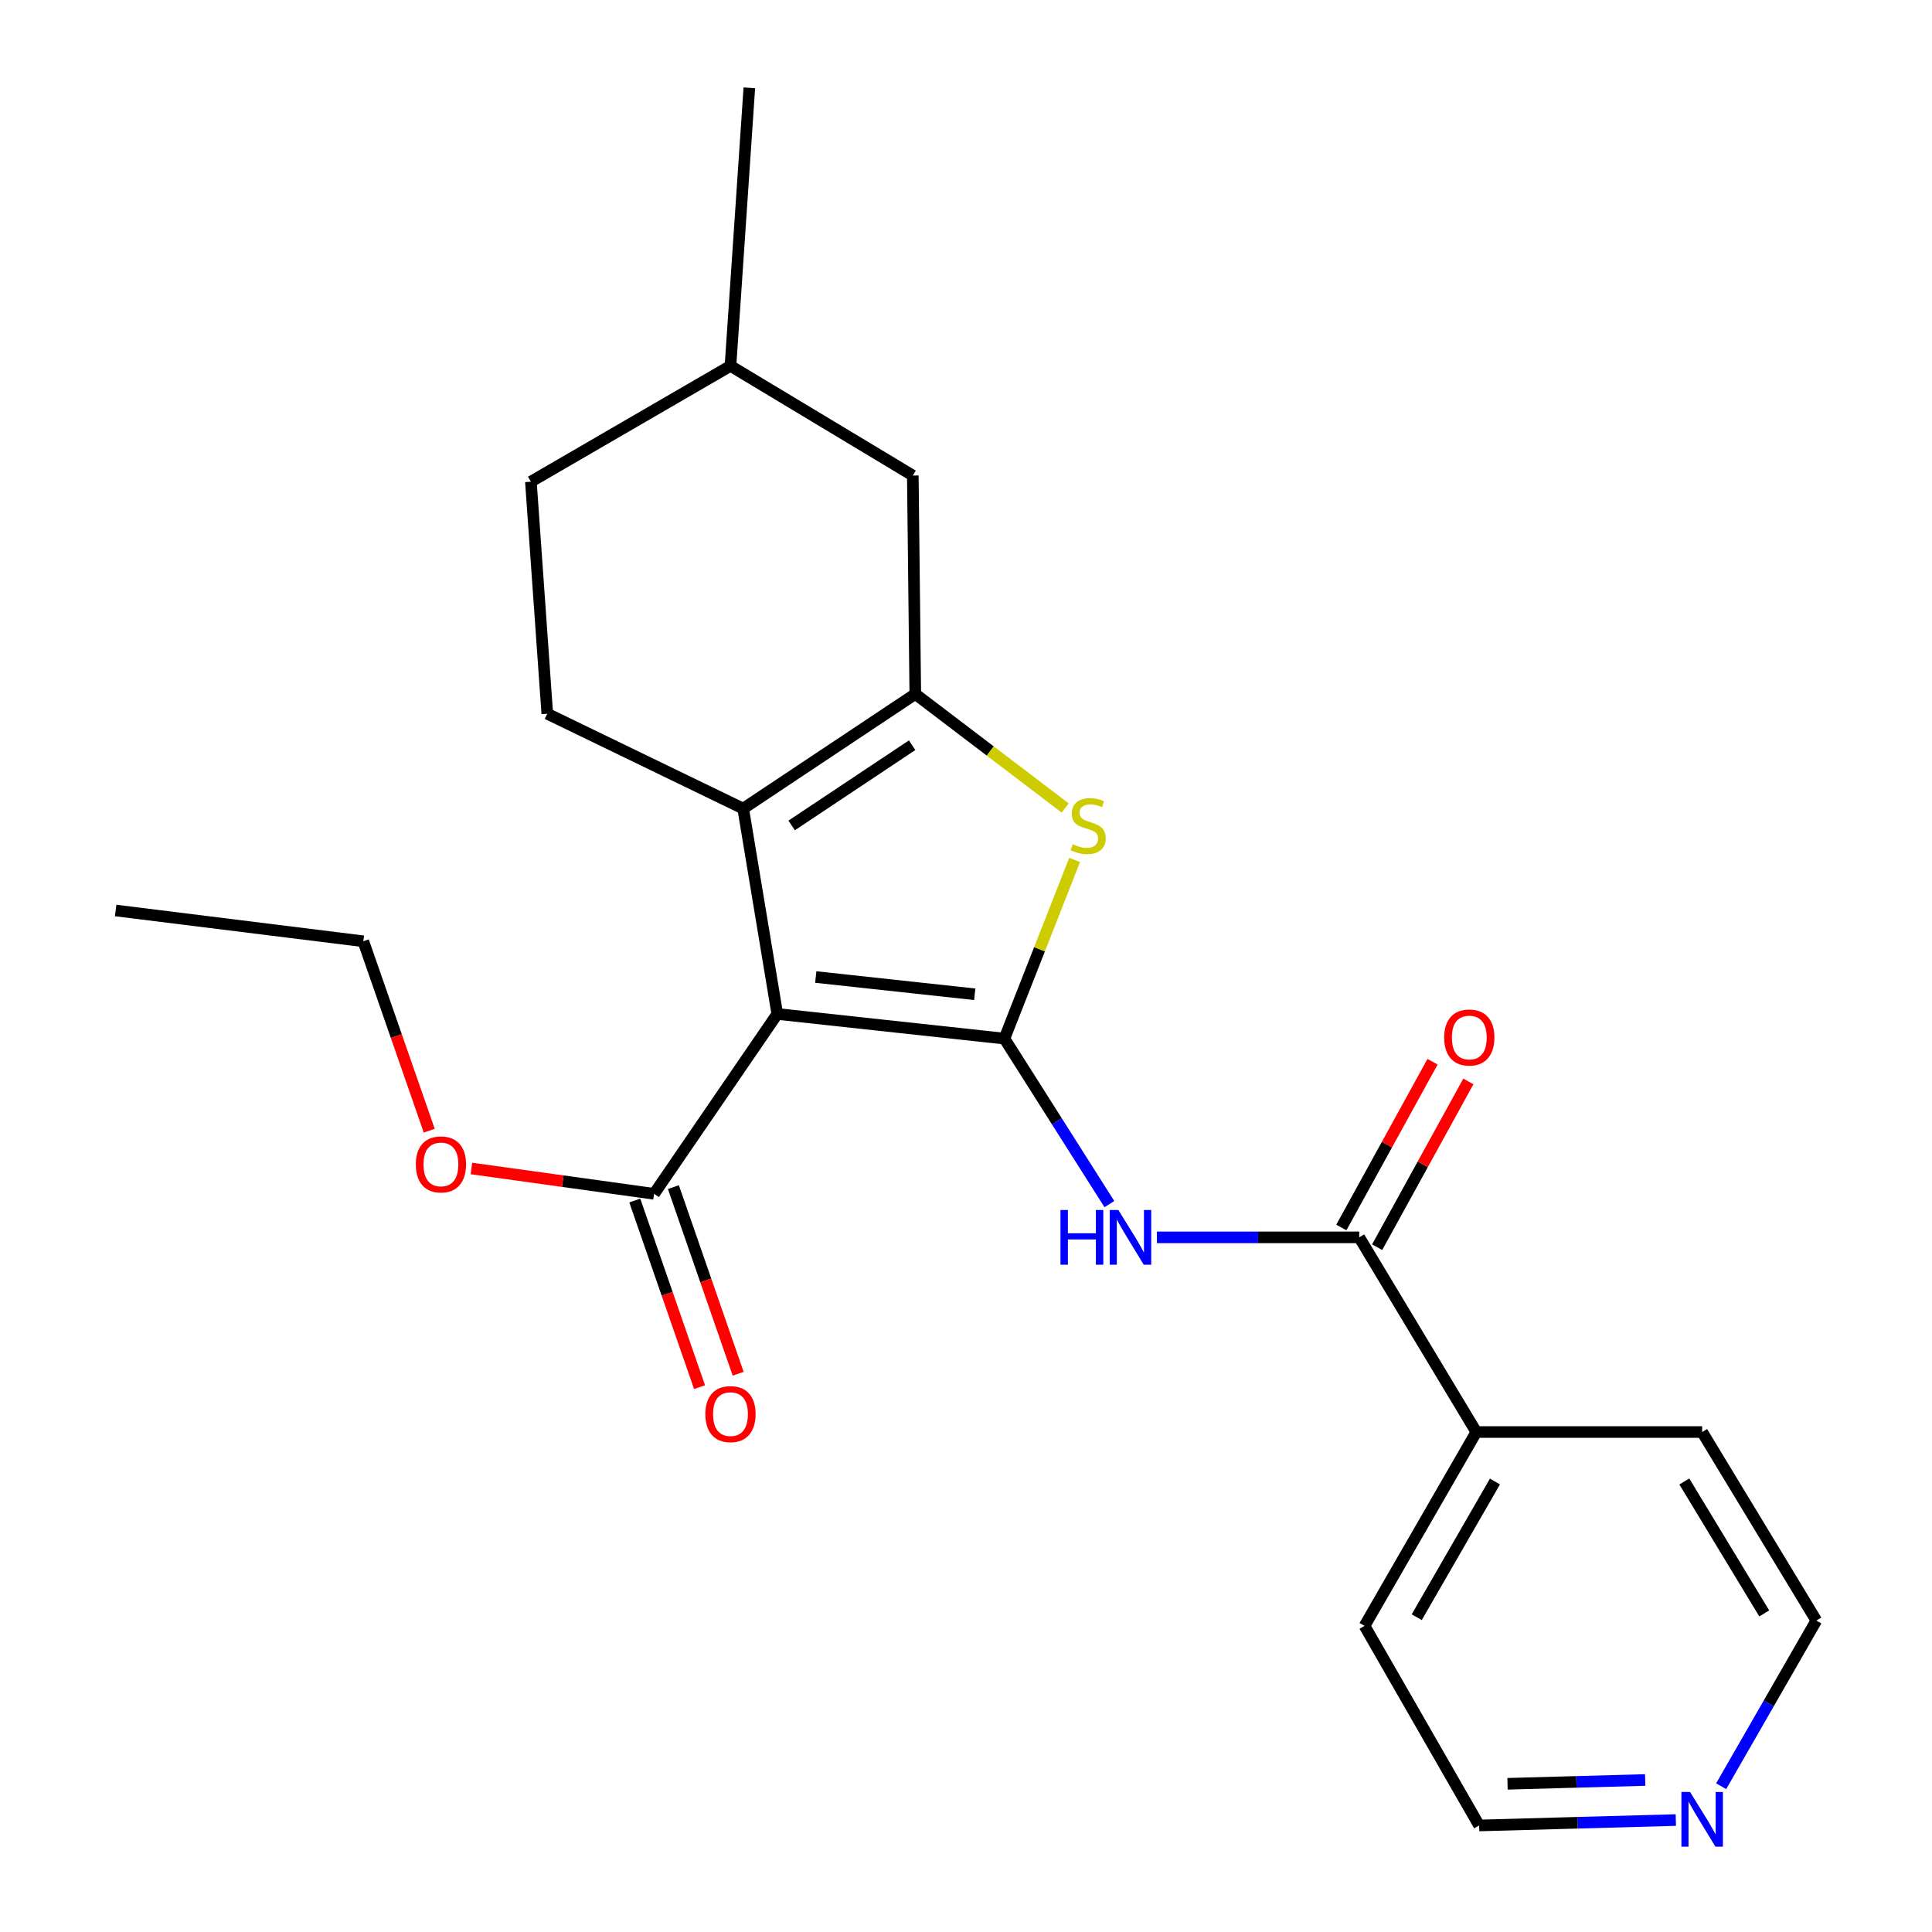 <?xml version='1.0' encoding='iso-8859-1'?>
<svg version='1.1' baseProfile='full'
              xmlns='http://www.w3.org/2000/svg'
                      xmlns:rdkit='http://www.rdkit.org/xml'
                      xmlns:xlink='http://www.w3.org/1999/xlink'
                  xml:space='preserve'
width='1000px' height='1000px' viewBox='0 0 1000 1000'>
<!-- END OF HEADER -->
<rect style='opacity:1.0;fill:#FFFFFF;stroke:none' width='1000' height='1000' x='0' y='0'> </rect>
<path class='bond-0' d='M 519.877,537.579 L 402.32,524.826' style='fill:none;fill-rule:evenodd;stroke:#000000;stroke-width:6px;stroke-linecap:butt;stroke-linejoin:miter;stroke-opacity:1' />
<path class='bond-0' d='M 504.525,514.632 L 422.236,505.704' style='fill:none;fill-rule:evenodd;stroke:#000000;stroke-width:6px;stroke-linecap:butt;stroke-linejoin:miter;stroke-opacity:1' />
<path class='bond-3' d='M 519.877,537.579 L 538.051,491.337' style='fill:none;fill-rule:evenodd;stroke:#000000;stroke-width:6px;stroke-linecap:butt;stroke-linejoin:miter;stroke-opacity:1' />
<path class='bond-3' d='M 538.051,491.337 L 556.226,445.095' style='fill:none;fill-rule:evenodd;stroke:#CCCC00;stroke-width:6px;stroke-linecap:butt;stroke-linejoin:miter;stroke-opacity:1' />
<path class='bond-4' d='M 519.877,537.579 L 547.045,580.414' style='fill:none;fill-rule:evenodd;stroke:#000000;stroke-width:6px;stroke-linecap:butt;stroke-linejoin:miter;stroke-opacity:1' />
<path class='bond-4' d='M 547.045,580.414 L 574.213,623.249' style='fill:none;fill-rule:evenodd;stroke:#0000FF;stroke-width:6px;stroke-linecap:butt;stroke-linejoin:miter;stroke-opacity:1' />
<path class='bond-1' d='M 402.32,524.826 L 384.677,418.53' style='fill:none;fill-rule:evenodd;stroke:#000000;stroke-width:6px;stroke-linecap:butt;stroke-linejoin:miter;stroke-opacity:1' />
<path class='bond-6' d='M 402.32,524.826 L 338.552,617.921' style='fill:none;fill-rule:evenodd;stroke:#000000;stroke-width:6px;stroke-linecap:butt;stroke-linejoin:miter;stroke-opacity:1' />
<path class='bond-7' d='M 384.677,418.53 L 283.271,369.42' style='fill:none;fill-rule:evenodd;stroke:#000000;stroke-width:6px;stroke-linecap:butt;stroke-linejoin:miter;stroke-opacity:1' />
<path class='bond-23' d='M 384.677,418.53 L 473.752,359.217' style='fill:none;fill-rule:evenodd;stroke:#000000;stroke-width:6px;stroke-linecap:butt;stroke-linejoin:miter;stroke-opacity:1' />
<path class='bond-23' d='M 409.765,427.244 L 472.118,385.725' style='fill:none;fill-rule:evenodd;stroke:#000000;stroke-width:6px;stroke-linecap:butt;stroke-linejoin:miter;stroke-opacity:1' />
<path class='bond-2' d='M 473.752,359.217 L 512.551,388.714' style='fill:none;fill-rule:evenodd;stroke:#000000;stroke-width:6px;stroke-linecap:butt;stroke-linejoin:miter;stroke-opacity:1' />
<path class='bond-2' d='M 512.551,388.714 L 551.349,418.212' style='fill:none;fill-rule:evenodd;stroke:#CCCC00;stroke-width:6px;stroke-linecap:butt;stroke-linejoin:miter;stroke-opacity:1' />
<path class='bond-8' d='M 473.752,359.217 L 472.471,246.139' style='fill:none;fill-rule:evenodd;stroke:#000000;stroke-width:6px;stroke-linecap:butt;stroke-linejoin:miter;stroke-opacity:1' />
<path class='bond-5' d='M 598.826,640.454 L 651.183,640.454' style='fill:none;fill-rule:evenodd;stroke:#0000FF;stroke-width:6px;stroke-linecap:butt;stroke-linejoin:miter;stroke-opacity:1' />
<path class='bond-5' d='M 651.183,640.454 L 703.541,640.454' style='fill:none;fill-rule:evenodd;stroke:#000000;stroke-width:6px;stroke-linecap:butt;stroke-linejoin:miter;stroke-opacity:1' />
<path class='bond-9' d='M 712.809,645.554 L 736.417,602.651' style='fill:none;fill-rule:evenodd;stroke:#000000;stroke-width:6px;stroke-linecap:butt;stroke-linejoin:miter;stroke-opacity:1' />
<path class='bond-9' d='M 736.417,602.651 L 760.024,559.747' style='fill:none;fill-rule:evenodd;stroke:#FF0000;stroke-width:6px;stroke-linecap:butt;stroke-linejoin:miter;stroke-opacity:1' />
<path class='bond-9' d='M 694.272,635.354 L 717.88,592.451' style='fill:none;fill-rule:evenodd;stroke:#000000;stroke-width:6px;stroke-linecap:butt;stroke-linejoin:miter;stroke-opacity:1' />
<path class='bond-9' d='M 717.88,592.451 L 741.487,549.547' style='fill:none;fill-rule:evenodd;stroke:#FF0000;stroke-width:6px;stroke-linecap:butt;stroke-linejoin:miter;stroke-opacity:1' />
<path class='bond-10' d='M 703.541,640.454 L 764.135,741.214' style='fill:none;fill-rule:evenodd;stroke:#000000;stroke-width:6px;stroke-linecap:butt;stroke-linejoin:miter;stroke-opacity:1' />
<path class='bond-11' d='M 328.558,621.39 L 345.321,669.69' style='fill:none;fill-rule:evenodd;stroke:#000000;stroke-width:6px;stroke-linecap:butt;stroke-linejoin:miter;stroke-opacity:1' />
<path class='bond-11' d='M 345.321,669.69 L 362.084,717.991' style='fill:none;fill-rule:evenodd;stroke:#FF0000;stroke-width:6px;stroke-linecap:butt;stroke-linejoin:miter;stroke-opacity:1' />
<path class='bond-11' d='M 348.547,614.453 L 365.309,662.753' style='fill:none;fill-rule:evenodd;stroke:#000000;stroke-width:6px;stroke-linecap:butt;stroke-linejoin:miter;stroke-opacity:1' />
<path class='bond-11' d='M 365.309,662.753 L 382.072,711.054' style='fill:none;fill-rule:evenodd;stroke:#FF0000;stroke-width:6px;stroke-linecap:butt;stroke-linejoin:miter;stroke-opacity:1' />
<path class='bond-13' d='M 338.552,617.921 L 291.281,611.364' style='fill:none;fill-rule:evenodd;stroke:#000000;stroke-width:6px;stroke-linecap:butt;stroke-linejoin:miter;stroke-opacity:1' />
<path class='bond-13' d='M 291.281,611.364 L 244.009,604.806' style='fill:none;fill-rule:evenodd;stroke:#FF0000;stroke-width:6px;stroke-linecap:butt;stroke-linejoin:miter;stroke-opacity:1' />
<path class='bond-14' d='M 283.271,369.42 L 274.784,249.324' style='fill:none;fill-rule:evenodd;stroke:#000000;stroke-width:6px;stroke-linecap:butt;stroke-linejoin:miter;stroke-opacity:1' />
<path class='bond-15' d='M 472.471,246.139 L 378.094,189.376' style='fill:none;fill-rule:evenodd;stroke:#000000;stroke-width:6px;stroke-linecap:butt;stroke-linejoin:miter;stroke-opacity:1' />
<path class='bond-18' d='M 764.135,741.214 L 881.033,741.214' style='fill:none;fill-rule:evenodd;stroke:#000000;stroke-width:6px;stroke-linecap:butt;stroke-linejoin:miter;stroke-opacity:1' />
<path class='bond-19' d='M 764.135,741.214 L 706.291,841.55' style='fill:none;fill-rule:evenodd;stroke:#000000;stroke-width:6px;stroke-linecap:butt;stroke-linejoin:miter;stroke-opacity:1' />
<path class='bond-19' d='M 773.788,766.832 L 733.298,837.067' style='fill:none;fill-rule:evenodd;stroke:#000000;stroke-width:6px;stroke-linecap:butt;stroke-linejoin:miter;stroke-opacity:1' />
<path class='bond-12' d='M 867.406,942.051 L 816.505,943.455' style='fill:none;fill-rule:evenodd;stroke:#0000FF;stroke-width:6px;stroke-linecap:butt;stroke-linejoin:miter;stroke-opacity:1' />
<path class='bond-12' d='M 816.505,943.455 L 765.604,944.86' style='fill:none;fill-rule:evenodd;stroke:#000000;stroke-width:6px;stroke-linecap:butt;stroke-linejoin:miter;stroke-opacity:1' />
<path class='bond-12' d='M 851.552,921.322 L 815.922,922.305' style='fill:none;fill-rule:evenodd;stroke:#0000FF;stroke-width:6px;stroke-linecap:butt;stroke-linejoin:miter;stroke-opacity:1' />
<path class='bond-12' d='M 815.922,922.305 L 780.291,923.289' style='fill:none;fill-rule:evenodd;stroke:#000000;stroke-width:6px;stroke-linecap:butt;stroke-linejoin:miter;stroke-opacity:1' />
<path class='bond-25' d='M 890.871,924.548 L 915.503,881.668' style='fill:none;fill-rule:evenodd;stroke:#0000FF;stroke-width:6px;stroke-linecap:butt;stroke-linejoin:miter;stroke-opacity:1' />
<path class='bond-25' d='M 915.503,881.668 L 940.135,838.788' style='fill:none;fill-rule:evenodd;stroke:#000000;stroke-width:6px;stroke-linecap:butt;stroke-linejoin:miter;stroke-opacity:1' />
<path class='bond-20' d='M 222.176,585.242 L 205.112,536.221' style='fill:none;fill-rule:evenodd;stroke:#FF0000;stroke-width:6px;stroke-linecap:butt;stroke-linejoin:miter;stroke-opacity:1' />
<path class='bond-20' d='M 205.112,536.221 L 188.048,487.2' style='fill:none;fill-rule:evenodd;stroke:#000000;stroke-width:6px;stroke-linecap:butt;stroke-linejoin:miter;stroke-opacity:1' />
<path class='bond-24' d='M 274.784,249.324 L 378.094,189.376' style='fill:none;fill-rule:evenodd;stroke:#000000;stroke-width:6px;stroke-linecap:butt;stroke-linejoin:miter;stroke-opacity:1' />
<path class='bond-21' d='M 378.094,189.376 L 387.851,45.455' style='fill:none;fill-rule:evenodd;stroke:#000000;stroke-width:6px;stroke-linecap:butt;stroke-linejoin:miter;stroke-opacity:1' />
<path class='bond-16' d='M 940.135,838.788 L 881.033,741.214' style='fill:none;fill-rule:evenodd;stroke:#000000;stroke-width:6px;stroke-linecap:butt;stroke-linejoin:miter;stroke-opacity:1' />
<path class='bond-16' d='M 913.172,835.113 L 871.801,766.811' style='fill:none;fill-rule:evenodd;stroke:#000000;stroke-width:6px;stroke-linecap:butt;stroke-linejoin:miter;stroke-opacity:1' />
<path class='bond-17' d='M 765.604,944.86 L 706.291,841.55' style='fill:none;fill-rule:evenodd;stroke:#000000;stroke-width:6px;stroke-linecap:butt;stroke-linejoin:miter;stroke-opacity:1' />
<path class='bond-22' d='M 188.048,487.2 L 59.865,471.272' style='fill:none;fill-rule:evenodd;stroke:#000000;stroke-width:6px;stroke-linecap:butt;stroke-linejoin:miter;stroke-opacity:1' />
<path  class='atom-4' d='M 555.239 436.972
Q 555.559 437.092, 556.879 437.652
Q 558.199 438.212, 559.639 438.572
Q 561.119 438.892, 562.559 438.892
Q 565.239 438.892, 566.799 437.612
Q 568.359 436.292, 568.359 434.012
Q 568.359 432.452, 567.559 431.492
Q 566.799 430.532, 565.599 430.012
Q 564.399 429.492, 562.399 428.892
Q 559.879 428.132, 558.359 427.412
Q 556.879 426.692, 555.799 425.172
Q 554.759 423.652, 554.759 421.092
Q 554.759 417.532, 557.159 415.332
Q 559.599 413.132, 564.399 413.132
Q 567.679 413.132, 571.399 414.692
L 570.479 417.772
Q 567.079 416.372, 564.519 416.372
Q 561.759 416.372, 560.239 417.532
Q 558.719 418.652, 558.759 420.612
Q 558.759 422.132, 559.519 423.052
Q 560.319 423.972, 561.439 424.492
Q 562.599 425.012, 564.519 425.612
Q 567.079 426.412, 568.599 427.212
Q 570.119 428.012, 571.199 429.652
Q 572.319 431.252, 572.319 434.012
Q 572.319 437.932, 569.679 440.052
Q 567.079 442.132, 562.719 442.132
Q 560.199 442.132, 558.279 441.572
Q 556.399 441.052, 554.159 440.132
L 555.239 436.972
' fill='#CCCC00'/>
<path  class='atom-5' d='M 548.906 626.294
L 552.746 626.294
L 552.746 638.334
L 567.226 638.334
L 567.226 626.294
L 571.066 626.294
L 571.066 654.614
L 567.226 654.614
L 567.226 641.534
L 552.746 641.534
L 552.746 654.614
L 548.906 654.614
L 548.906 626.294
' fill='#0000FF'/>
<path  class='atom-5' d='M 578.866 626.294
L 588.146 641.294
Q 589.066 642.774, 590.546 645.454
Q 592.026 648.134, 592.106 648.294
L 592.106 626.294
L 595.866 626.294
L 595.866 654.614
L 591.986 654.614
L 582.026 638.214
Q 580.866 636.294, 579.626 634.094
Q 578.426 631.894, 578.066 631.214
L 578.066 654.614
L 574.386 654.614
L 574.386 626.294
L 578.866 626.294
' fill='#0000FF'/>
<path  class='atom-10' d='M 747.503 537.013
Q 747.503 530.213, 750.863 526.413
Q 754.223 522.613, 760.503 522.613
Q 766.783 522.613, 770.143 526.413
Q 773.503 530.213, 773.503 537.013
Q 773.503 543.893, 770.103 547.813
Q 766.703 551.693, 760.503 551.693
Q 754.263 551.693, 750.863 547.813
Q 747.503 543.933, 747.503 537.013
M 760.503 548.493
Q 764.823 548.493, 767.143 545.613
Q 769.503 542.693, 769.503 537.013
Q 769.503 531.453, 767.143 528.653
Q 764.823 525.813, 760.503 525.813
Q 756.183 525.813, 753.823 528.613
Q 751.503 531.413, 751.503 537.013
Q 751.503 542.733, 753.823 545.613
Q 756.183 548.493, 760.503 548.493
' fill='#FF0000'/>
<path  class='atom-12' d='M 365.094 731.937
Q 365.094 725.137, 368.454 721.337
Q 371.814 717.537, 378.094 717.537
Q 384.374 717.537, 387.734 721.337
Q 391.094 725.137, 391.094 731.937
Q 391.094 738.817, 387.694 742.737
Q 384.294 746.617, 378.094 746.617
Q 371.854 746.617, 368.454 742.737
Q 365.094 738.857, 365.094 731.937
M 378.094 743.417
Q 382.414 743.417, 384.734 740.537
Q 387.094 737.617, 387.094 731.937
Q 387.094 726.377, 384.734 723.577
Q 382.414 720.737, 378.094 720.737
Q 373.774 720.737, 371.414 723.537
Q 369.094 726.337, 369.094 731.937
Q 369.094 737.657, 371.414 740.537
Q 373.774 743.417, 378.094 743.417
' fill='#FF0000'/>
<path  class='atom-13' d='M 874.773 927.515
L 884.053 942.515
Q 884.973 943.995, 886.453 946.675
Q 887.933 949.355, 888.013 949.515
L 888.013 927.515
L 891.773 927.515
L 891.773 955.835
L 887.893 955.835
L 877.933 939.435
Q 876.773 937.515, 875.533 935.315
Q 874.333 933.115, 873.973 932.435
L 873.973 955.835
L 870.293 955.835
L 870.293 927.515
L 874.773 927.515
' fill='#0000FF'/>
<path  class='atom-14' d='M 215.225 602.697
Q 215.225 595.897, 218.585 592.097
Q 221.945 588.297, 228.225 588.297
Q 234.505 588.297, 237.865 592.097
Q 241.225 595.897, 241.225 602.697
Q 241.225 609.577, 237.825 613.497
Q 234.425 617.377, 228.225 617.377
Q 221.985 617.377, 218.585 613.497
Q 215.225 609.617, 215.225 602.697
M 228.225 614.177
Q 232.545 614.177, 234.865 611.297
Q 237.225 608.377, 237.225 602.697
Q 237.225 597.137, 234.865 594.337
Q 232.545 591.497, 228.225 591.497
Q 223.905 591.497, 221.545 594.297
Q 219.225 597.097, 219.225 602.697
Q 219.225 608.417, 221.545 611.297
Q 223.905 614.177, 228.225 614.177
' fill='#FF0000'/>
</svg>
